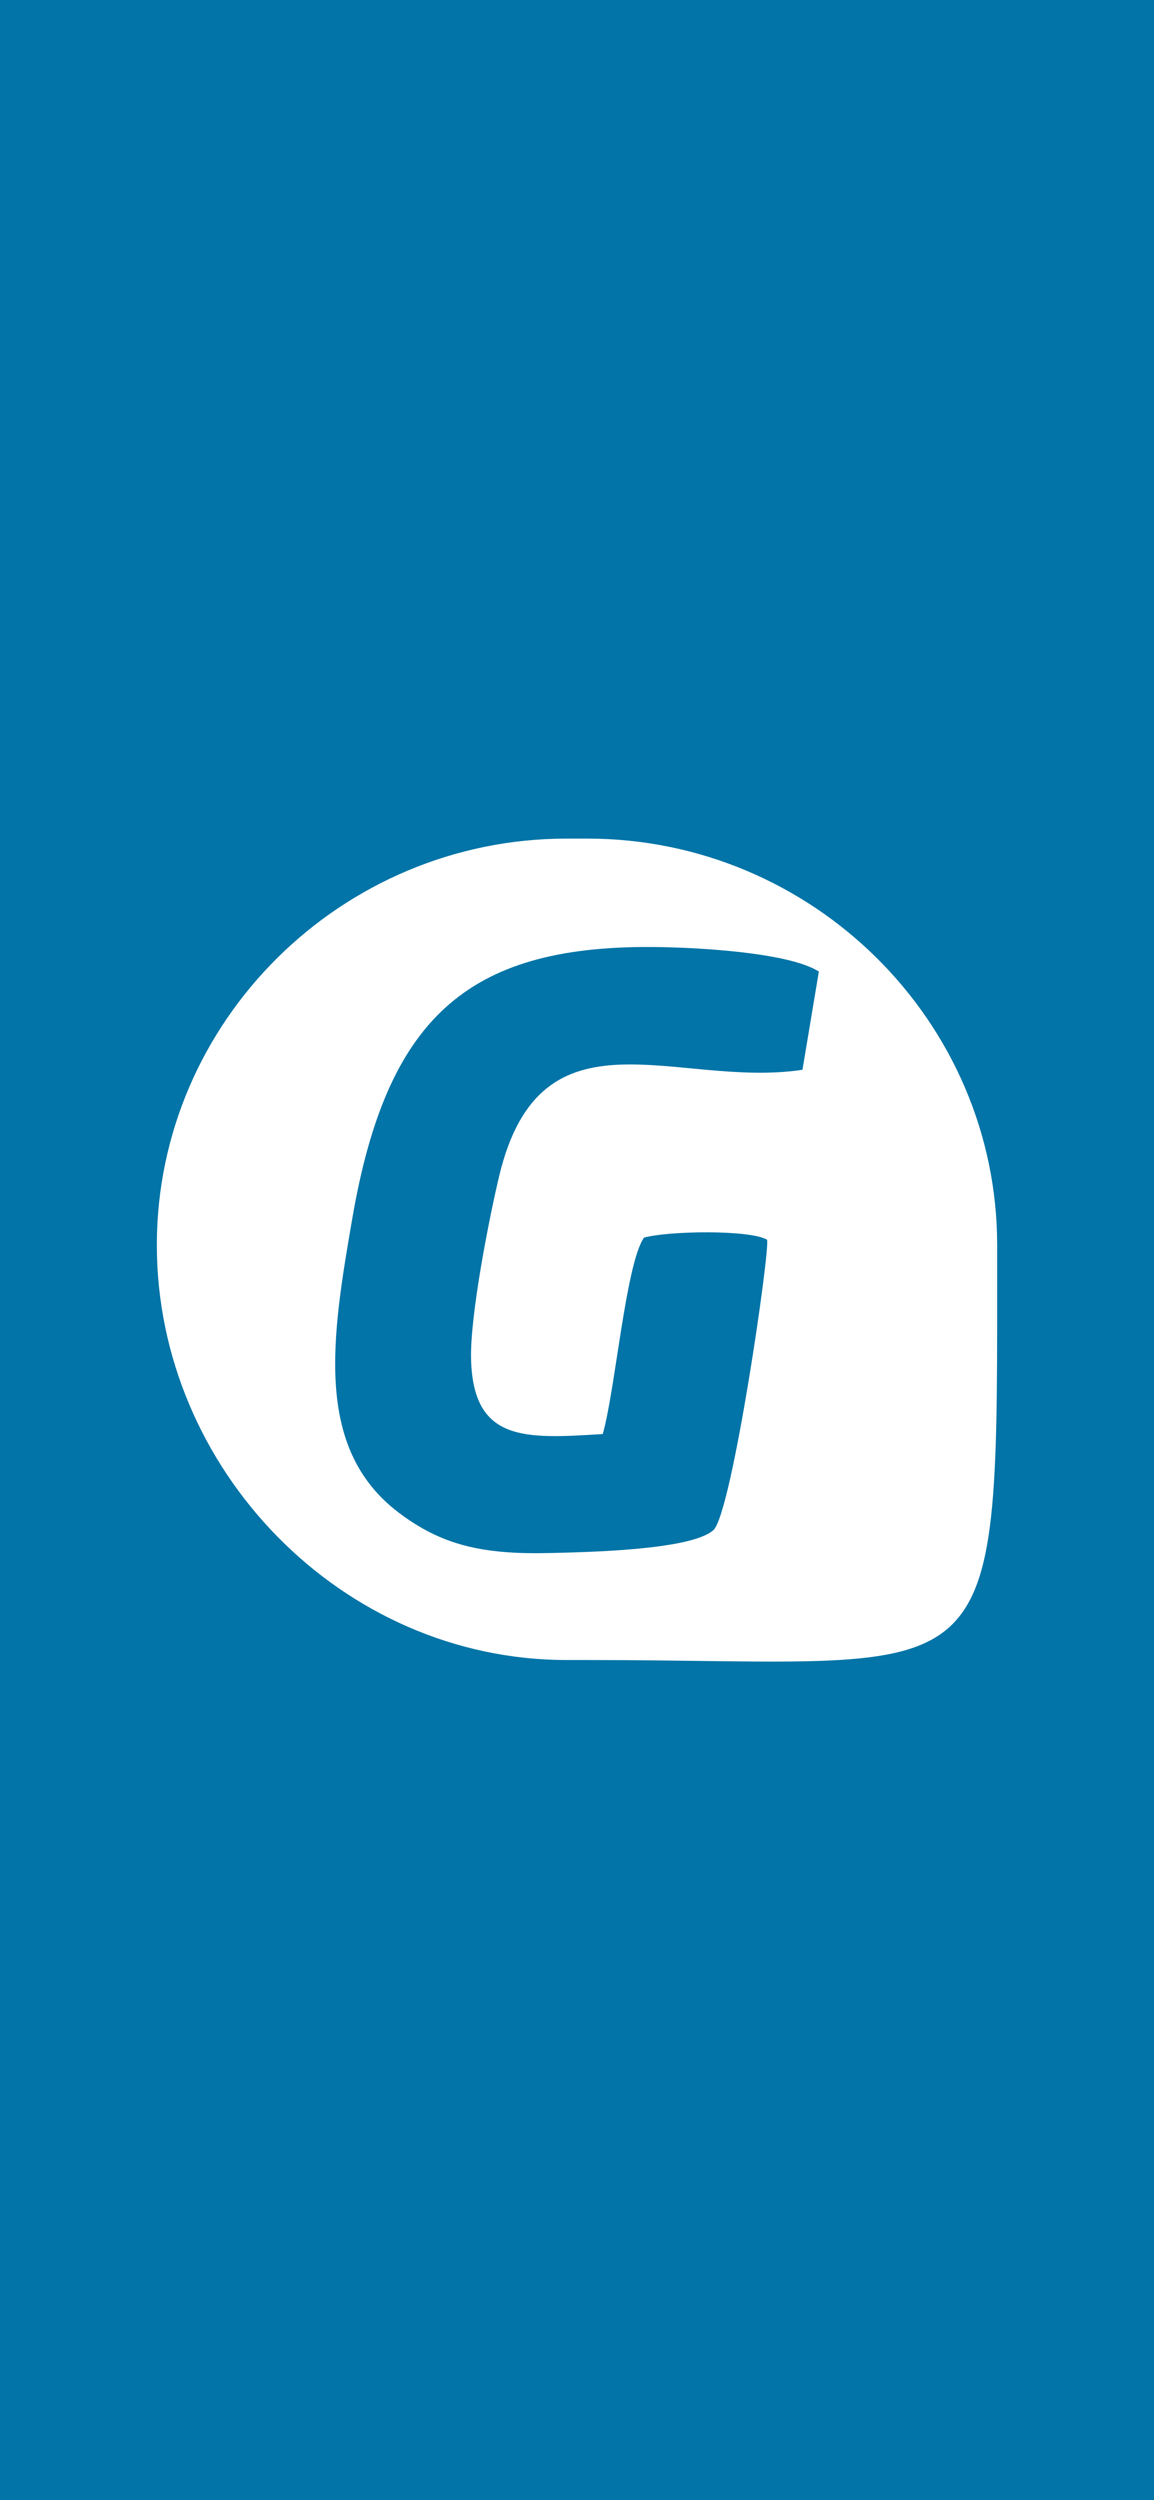 <?xml version="1.0" encoding="UTF-8"?>
<!DOCTYPE svg PUBLIC "-//W3C//DTD SVG 1.1//EN" "http://www.w3.org/Graphics/SVG/1.1/DTD/svg11.dtd">
<!-- Creator: CorelDRAW 2021 (64 Bit) -->
<svg xmlns="http://www.w3.org/2000/svg" xml:space="preserve" width="1125px" height="2436px" version="1.1" style="shape-rendering:geometricPrecision; text-rendering:geometricPrecision; image-rendering:optimizeQuality; fill-rule:evenodd; clip-rule:evenodd"
viewBox="0 0 195.13 422.52"
 xmlns:xlink="http://www.w3.org/1999/xlink"
 xmlns:xodm="http://www.corel.com/coreldraw/odm/2003">
 <defs>
  <style type="text/css">
   <![CDATA[
    .fil0 {fill:#0274A7}
    .fil1 {fill:white}
   ]]>
  </style>
 </defs>
 <g id="Camada_x0020_1">
  <rect class="fil0" width="195.13" height="422.52"/>
  <g id="_1708418007792">
   <path class="fil1" d="M95.82 141.72l3.48 0c38.12,0 69.31,30.92 69.31,68.7l0 0c0,78.56 1.67,70.12 -69.31,70.12l-3.48 0c-38.12,0 -69.3,-32.33 -69.3,-70.12l0 0c0,-37.78 31.18,-68.7 69.3,-68.7z"/>
   <path class="fil0" d="M138.46 164.19c-5.1,-3.26 -20.87,-4.12 -28.45,-4.15 -31.12,-0.14 -44.61,12.23 -50.41,45.7 -3.48,20.13 -6.6,38.95 7.79,49.87 7.24,5.49 14.12,7.12 25.53,6.85 6.22,-0.15 23.84,-0.47 27.68,-3.85 3.17,-2.64 9.76,-48.31 9.09,-49.11 -3.02,-1.72 -16.79,-1.48 -20.8,-0.34 -3.08,4.43 -4.84,25.72 -6.97,33.19 -13.12,0.81 -21.96,1.42 -22.27,-12.78 -0.16,-7.33 3.06,-23.74 4.76,-30.84 7.05,-29.46 29.97,-14.7 51.28,-17.94l2.77 -16.6z"/>
  </g>
 </g>
</svg>
